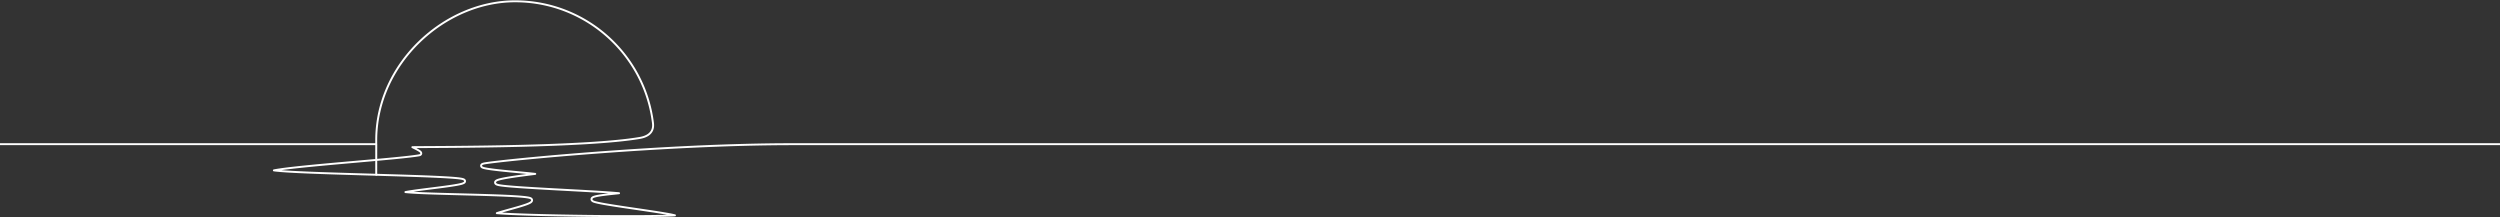 <svg width="1920" height="167" viewBox="0 0 1920 167" fill="none" xmlns="http://www.w3.org/2000/svg"><rect x="0" y="0" width="1920" height="167" fill="#333333" stroke="none"/><path d="M1941.5 110.736H608.68c-97.148 0-219.639 12.002-235.992 14.648-1.307.207-2.088.478-2.455.685-.541.335-.701.765-.733 1.1-.032.335.048.669.335 1.004.128.16.335.335.653.478.367.176.957.383 1.754.558 2.295.526 6.519 1.084 11.492 1.626 8.878.972 20.226 1.913 27.319 2.709-9.085 1.148-25.12 3.108-29.168 4.798-.813.335-1.275.765-1.451 1.084a1.368 1.368 0 0 0-.111 1.211c.095.255.271.542.637.781.335.239.941.494 1.897.701 9.532 2.12 71.167 4.32 92.558 6.28-4.686.51-10.775 1.084-15.047 1.785-2.391.383-4.24.845-5.068 1.323-.925.526-1.116 1.243-.989 1.817.096.399.431.988 1.403 1.435 4.718 2.151 41.25 6.614 58.337 9.706 1.53.271 3.028.606 4.303.924-20.88 1.371-114.521.271-136.788-1.689 1.626-.558 3.809-1.195 6.216-1.865 7.221-2.024 16.433-4.415 19.35-6.12.67-.383 1.084-.797 1.275-1.132.191-.334.239-.669.207-.988-.047-.383-.239-.781-.685-1.116-.287-.207-.765-.43-1.498-.605-7.173-1.658-38.046-2.216-63.485-2.917-13.628-.367-25.694-.781-31.575-1.435 6.519-1.275 20.083-2.757 30.571-4.191 5.276-.718 9.77-1.419 12.273-2.072 1.387-.367 2.247-.813 2.55-1.148.239-.271.351-.558.367-.813a1.274 1.274 0 0 0-.287-.972 2.086 2.086 0 0 0-.733-.558c-.415-.191-1.116-.398-2.168-.574-13.5-2.263-96.096-3.299-131.321-5.339-5.308-.303-9.532-.638-12.257-1.004a86.61 86.61 0 0 1 4.861-.797c24.1-3.507 92.59-8.208 106.823-10.806.972-.176 1.307-.734 1.419-1.132.095-.398.031-1.004-.558-1.578-.893-.877-3.826-2.327-6.201-3.522 26.603-.239 133.075-.016 174.58-7.061 11.635-1.976 10.392-9.77 10.121-11.954C494.701 41.563 449.848 1 395.608 1c-54.24 0-106.663 47.8-106.663 106.66 0 58.861 0 2.152.048 3.076H-64.5" stroke="#fff" stroke-width="1.5" stroke-linecap="round" stroke-linejoin="round"/></svg>